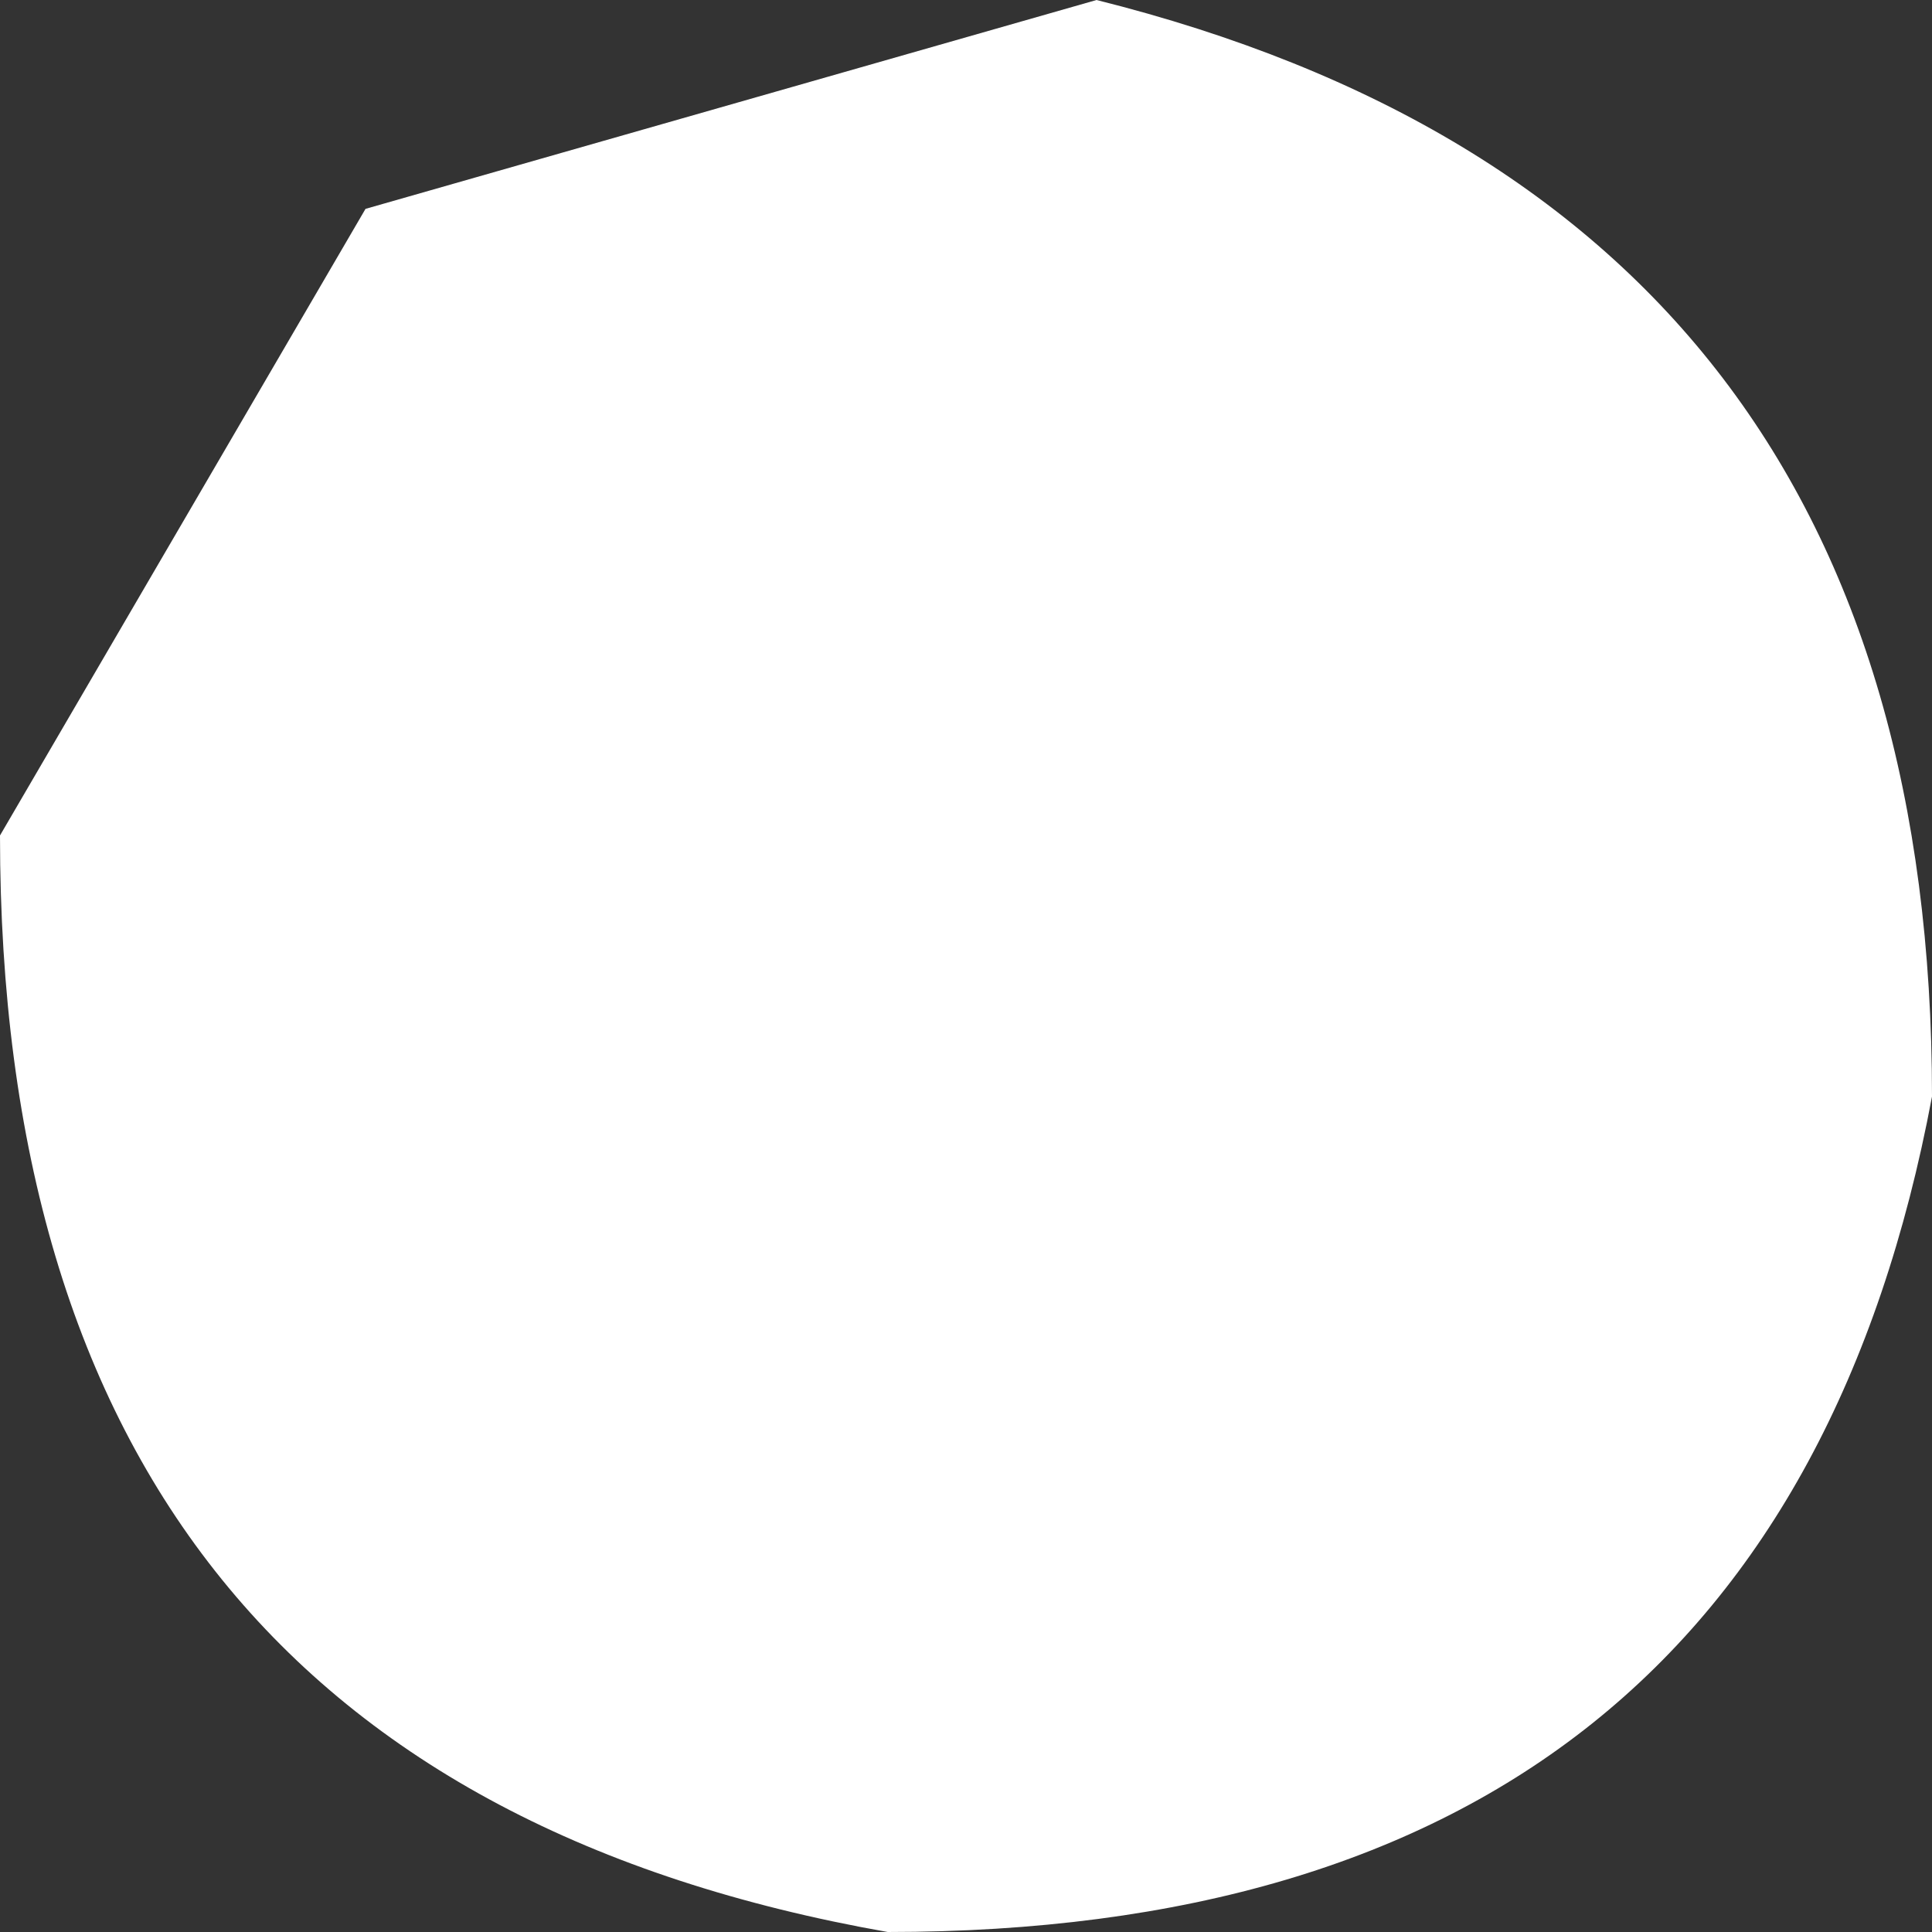<?xml version="1.0" encoding="UTF-8" standalone="no"?>
<svg xmlns:xlink="http://www.w3.org/1999/xlink" height="1.85px" width="1.85px" xmlns="http://www.w3.org/2000/svg">
  <rect width="100%" height="100%" fill="#333333" stroke="none"/>
  <g transform="matrix(1.0, 0.0, 0.0, 1.0, 0.0, 0.0)">
    <path d="M0.85 1.85 Q0.0 1.7 0.0 0.8 L0.35 0.2 1.05 0.0 Q1.85 0.2 1.85 1.05 1.7 1.85 0.85 1.85" fill="#ffffff" fill-rule="evenodd" stroke="none"/>
  </g>
</svg>
